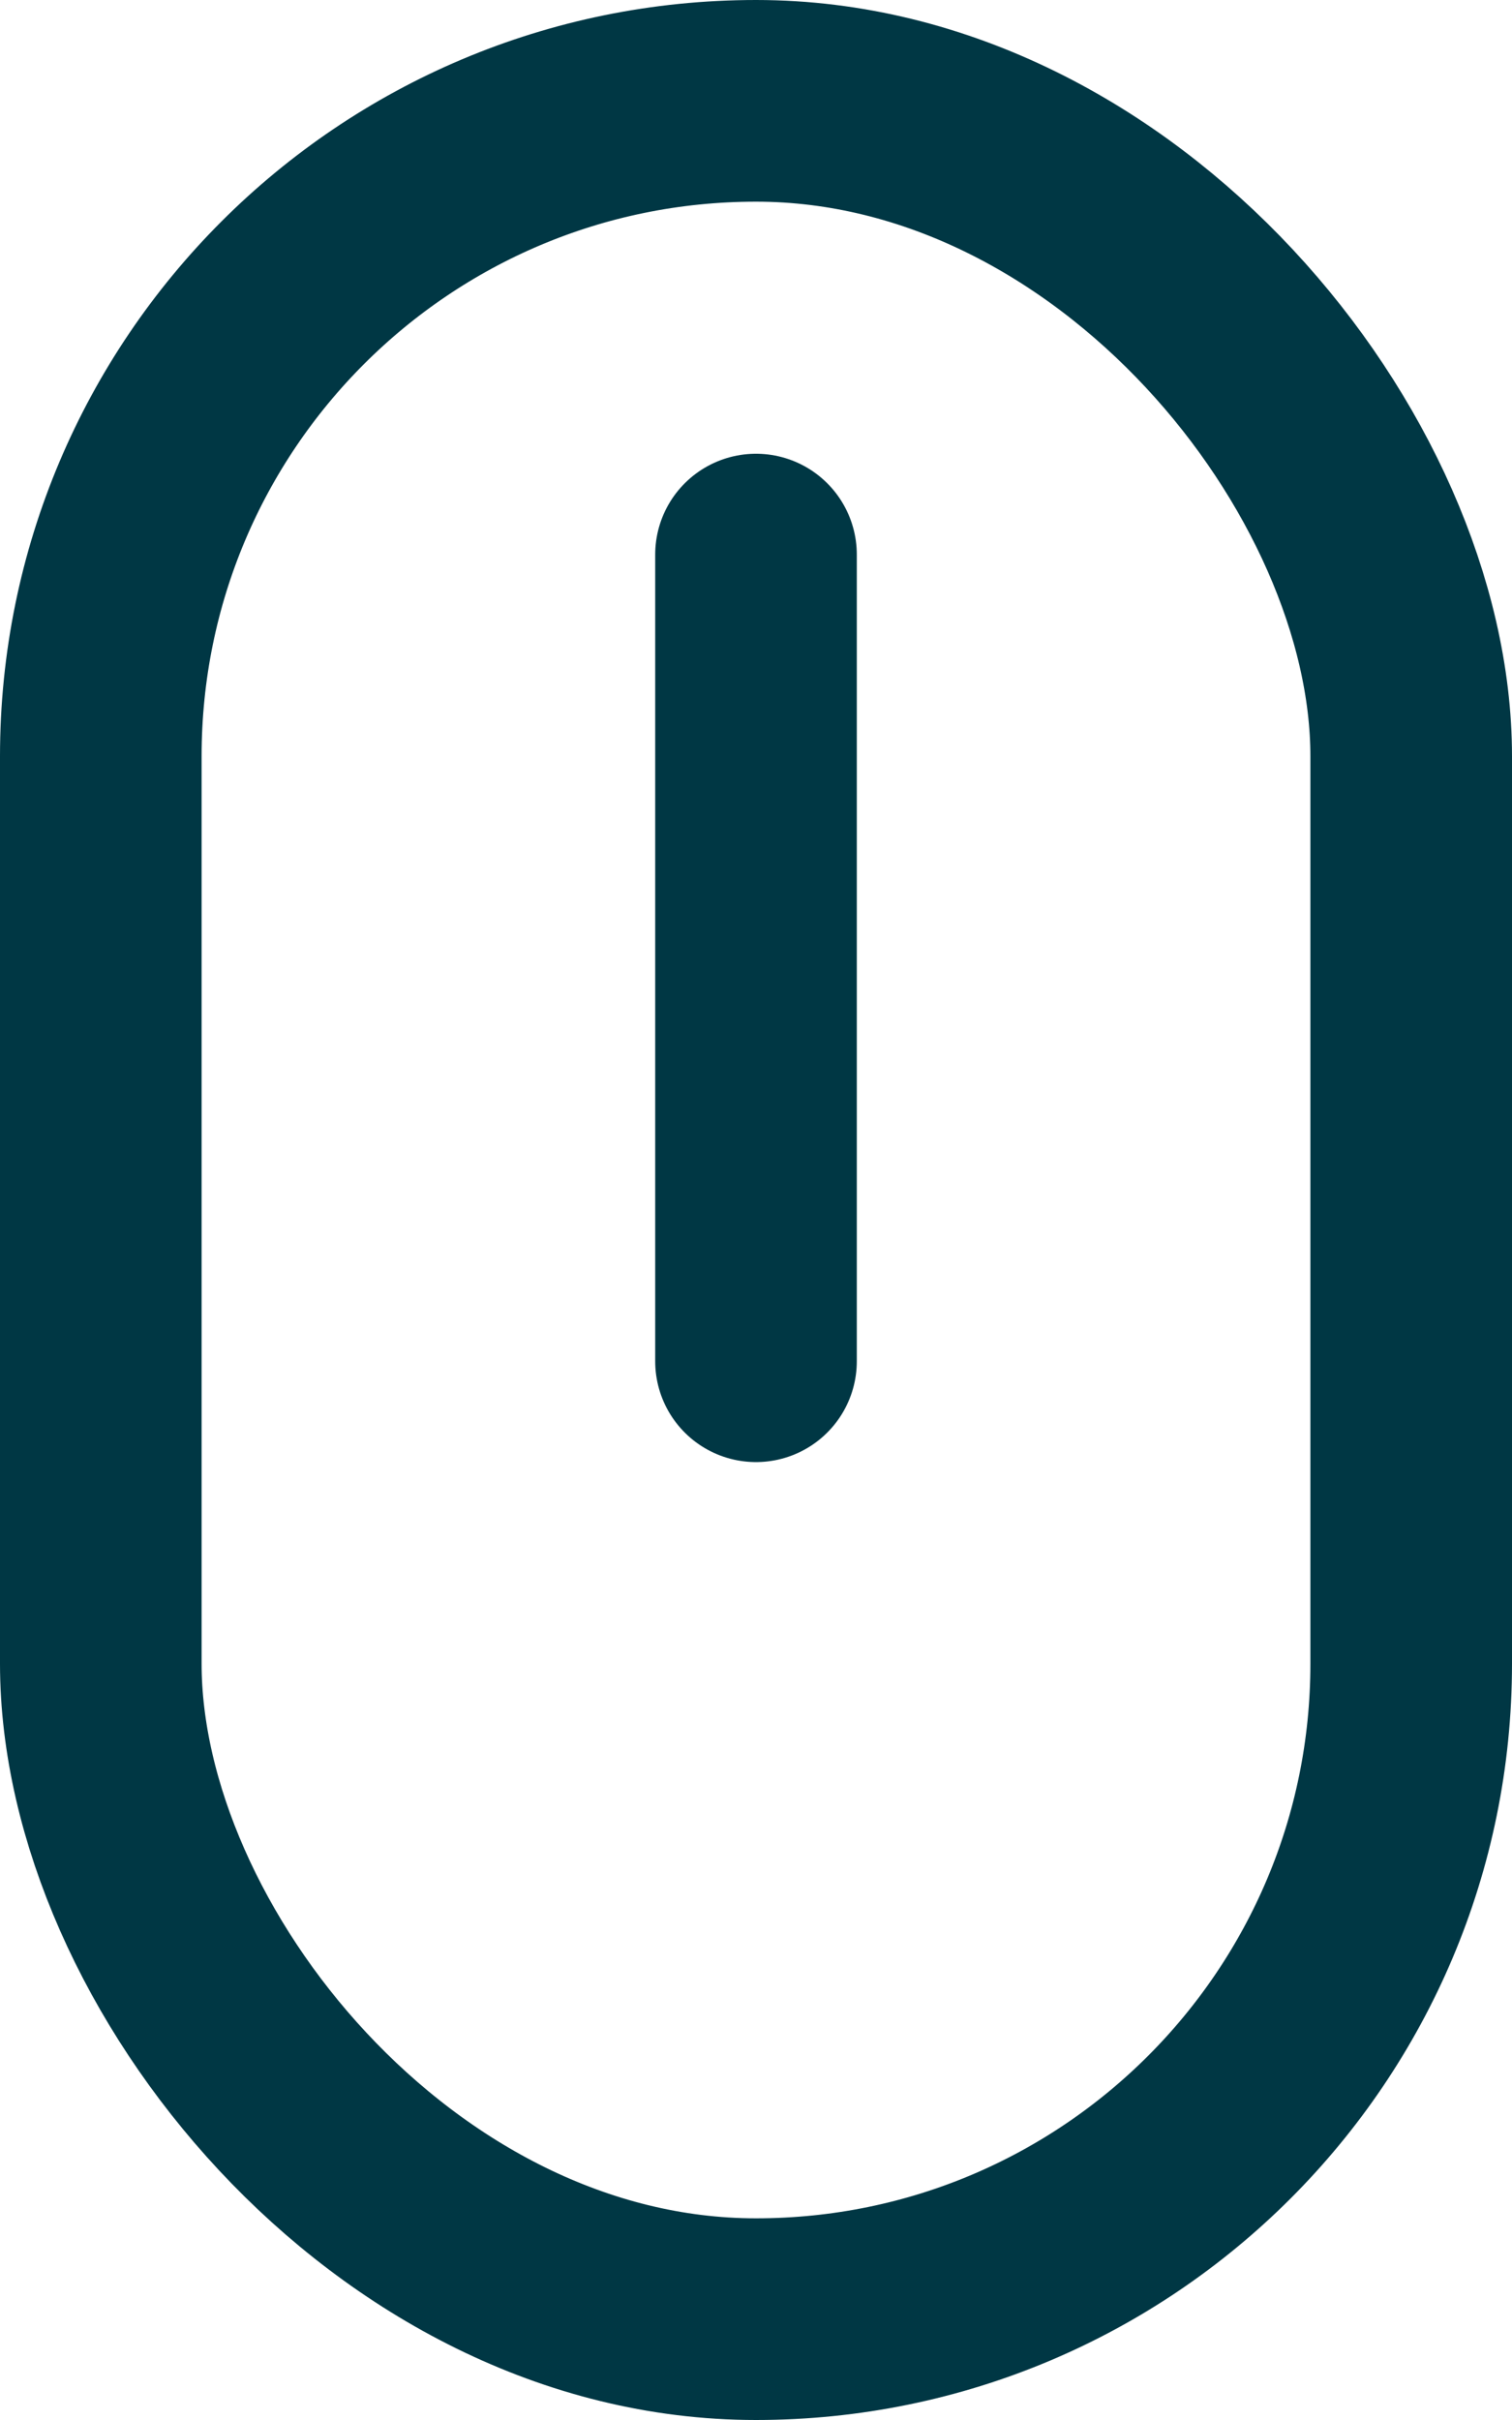 <svg width="15" height="24" viewBox="0 0 15 24" fill="none" xmlns="http://www.w3.org/2000/svg">
<rect x="1" y="1" width="13" height="22" rx="6.5" stroke="#003744" stroke-width="2" stroke-linecap="round" stroke-linejoin="round"/>
<path d="M7.5 5.5V13.5" stroke="#003744" stroke-width="2" stroke-linecap="round" stroke-linejoin="round"/>
</svg>
